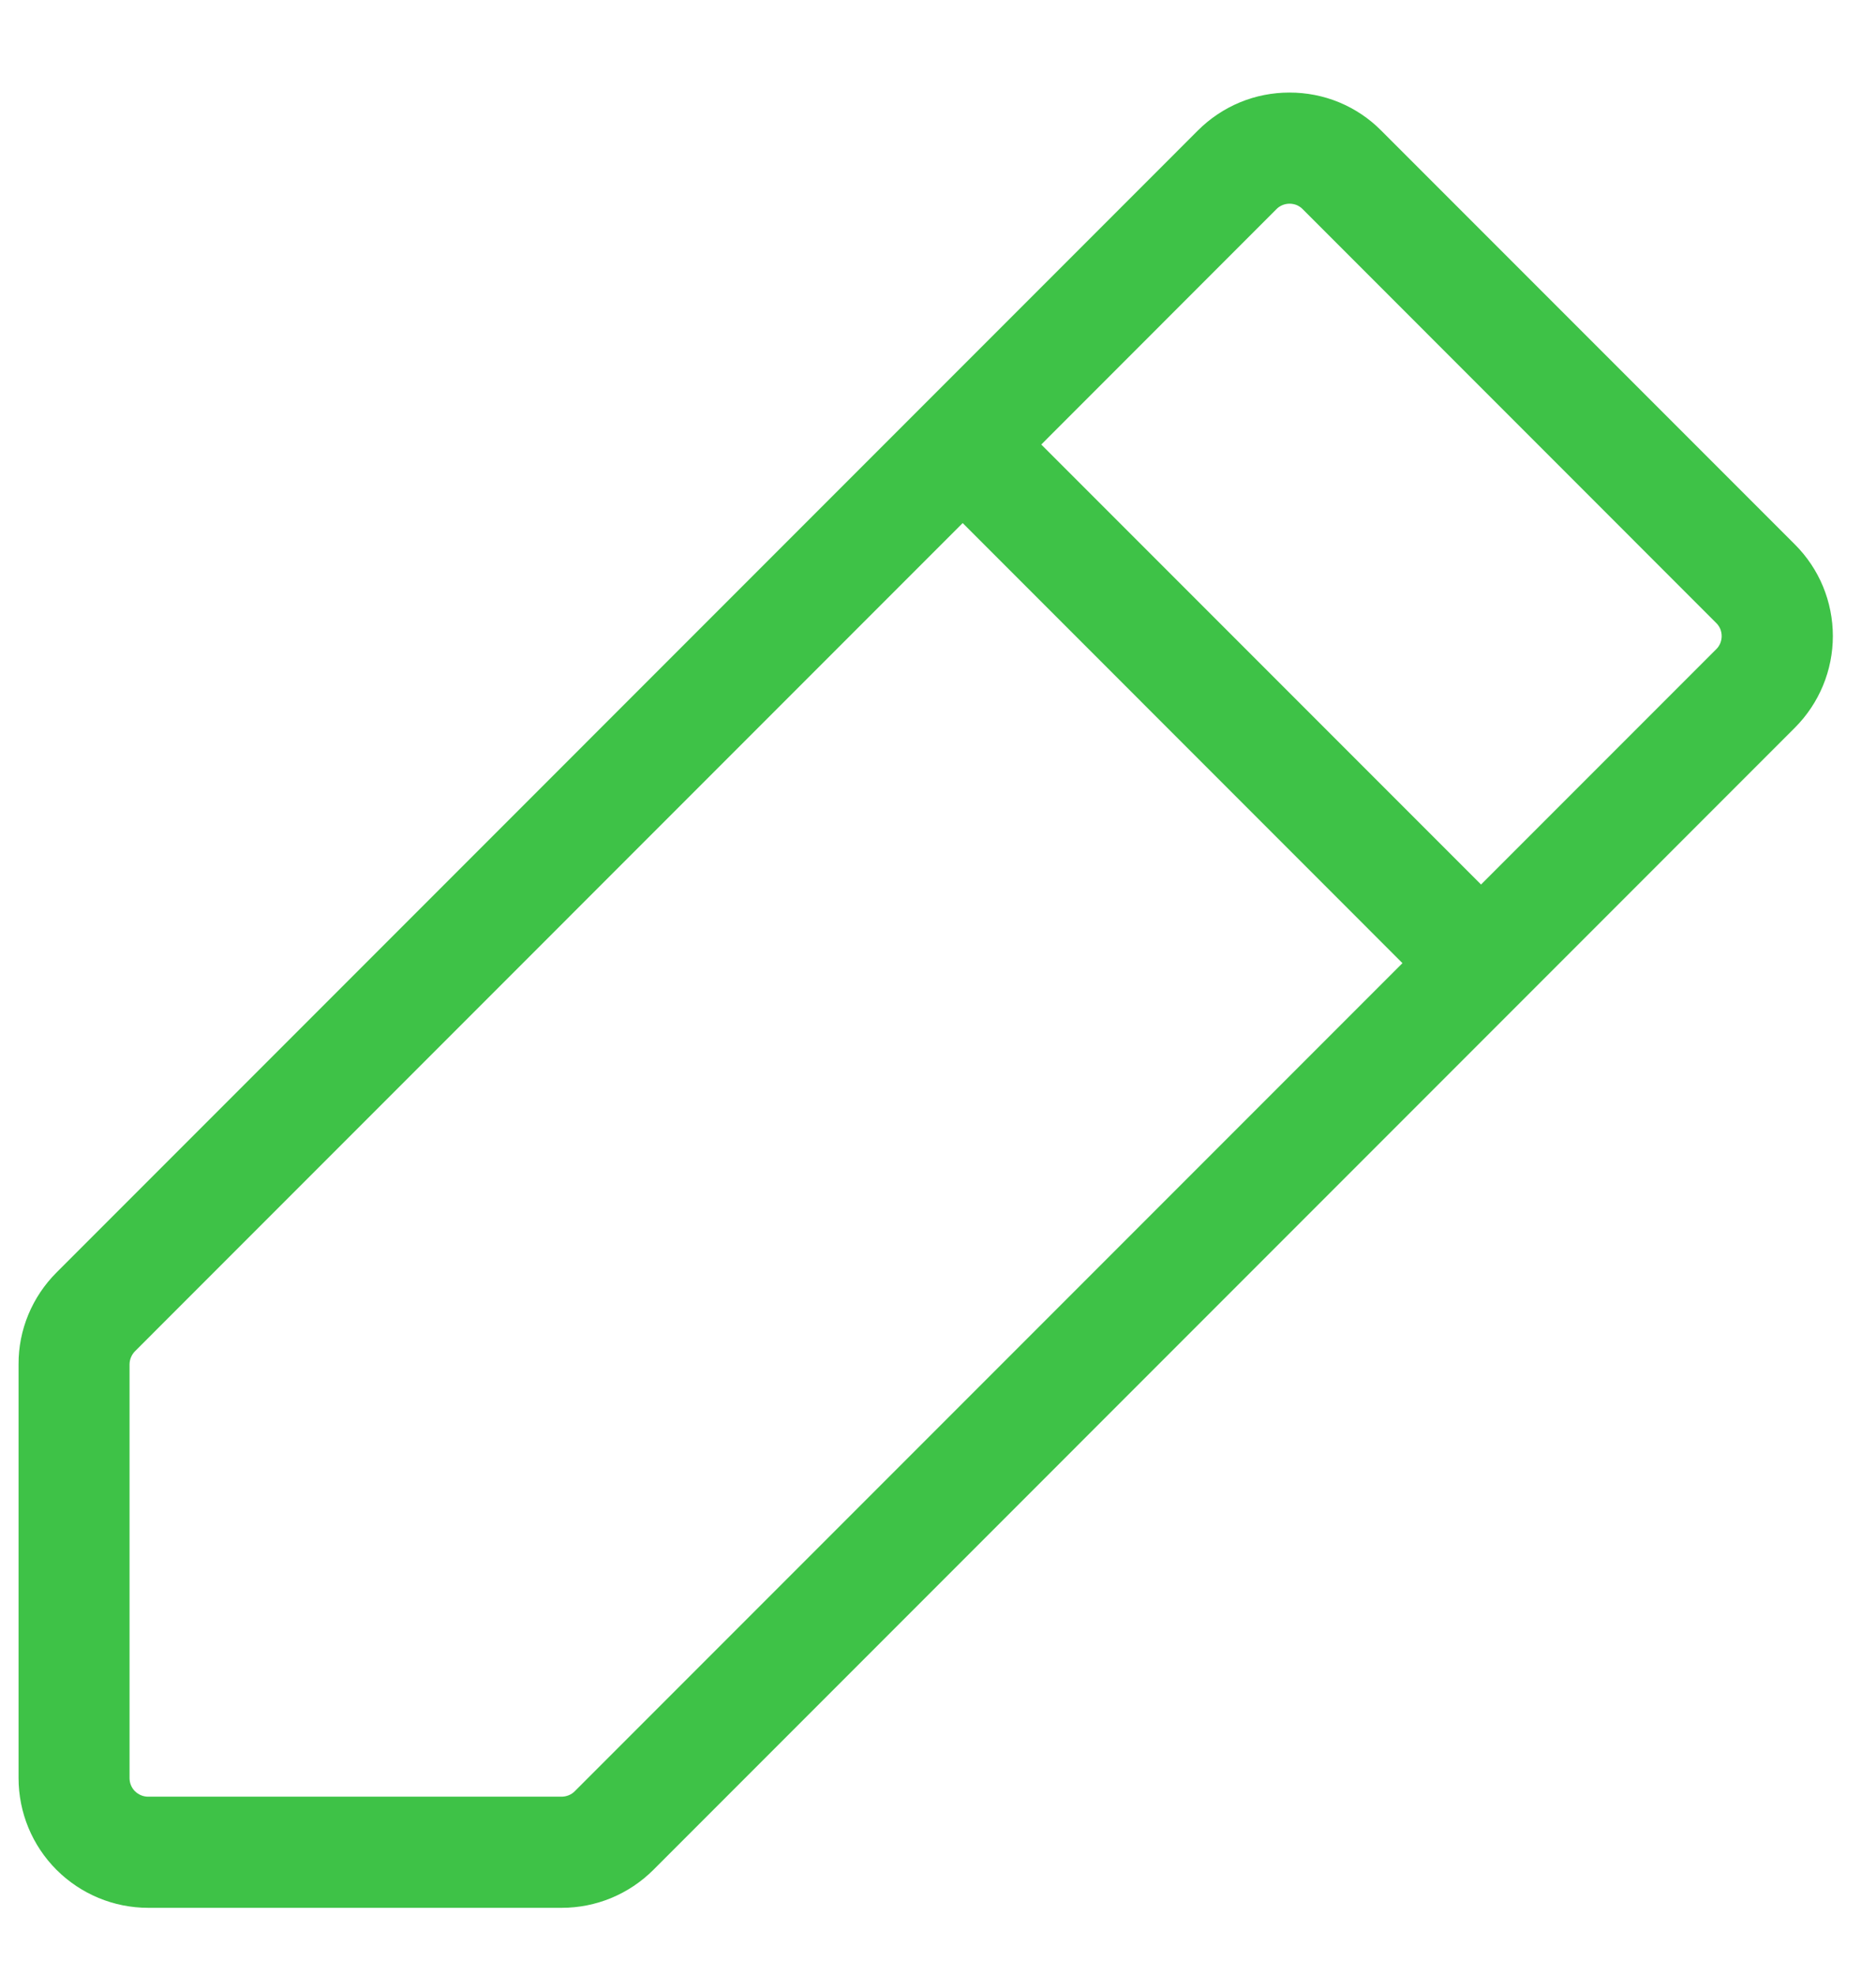 <svg width="19" height="20" viewBox="0 0 19 20" fill="none" xmlns="http://www.w3.org/2000/svg">
<path d="M18.178 5.511L13.988 1.321C13.867 1.199 13.722 1.102 13.563 1.036C13.403 0.97 13.233 0.937 13.06 0.937C12.888 0.937 12.717 0.97 12.558 1.036C12.399 1.102 12.254 1.199 12.132 1.321L0.572 12.882C0.45 13.004 0.353 13.149 0.287 13.308C0.221 13.467 0.187 13.638 0.188 13.81V18C0.188 18.348 0.326 18.682 0.572 18.928C0.818 19.174 1.152 19.313 1.5 19.313H5.69C5.862 19.313 6.033 19.279 6.192 19.213C6.351 19.147 6.496 19.05 6.618 18.928L18.178 7.367C18.3 7.245 18.397 7.1 18.463 6.941C18.529 6.782 18.563 6.611 18.563 6.439C18.563 6.266 18.529 6.096 18.463 5.936C18.397 5.777 18.3 5.633 18.178 5.511ZM5.822 18.132C5.787 18.168 5.739 18.187 5.69 18.188H1.5C1.45 18.188 1.403 18.168 1.367 18.133C1.332 18.098 1.312 18.05 1.312 18V13.81C1.313 13.761 1.333 13.713 1.368 13.678L9.75 5.295L14.204 9.75L5.822 18.132ZM17.382 6.572L15 8.954L10.546 4.5L12.928 2.117C12.945 2.099 12.966 2.086 12.989 2.076C13.012 2.067 13.036 2.062 13.061 2.062C13.085 2.062 13.11 2.067 13.133 2.076C13.155 2.086 13.176 2.099 13.193 2.117L17.382 6.307C17.4 6.324 17.413 6.345 17.423 6.367C17.432 6.39 17.437 6.415 17.437 6.439C17.437 6.464 17.432 6.488 17.423 6.511C17.413 6.534 17.4 6.555 17.382 6.572Z" fill="#3EC247"/>
</svg>
